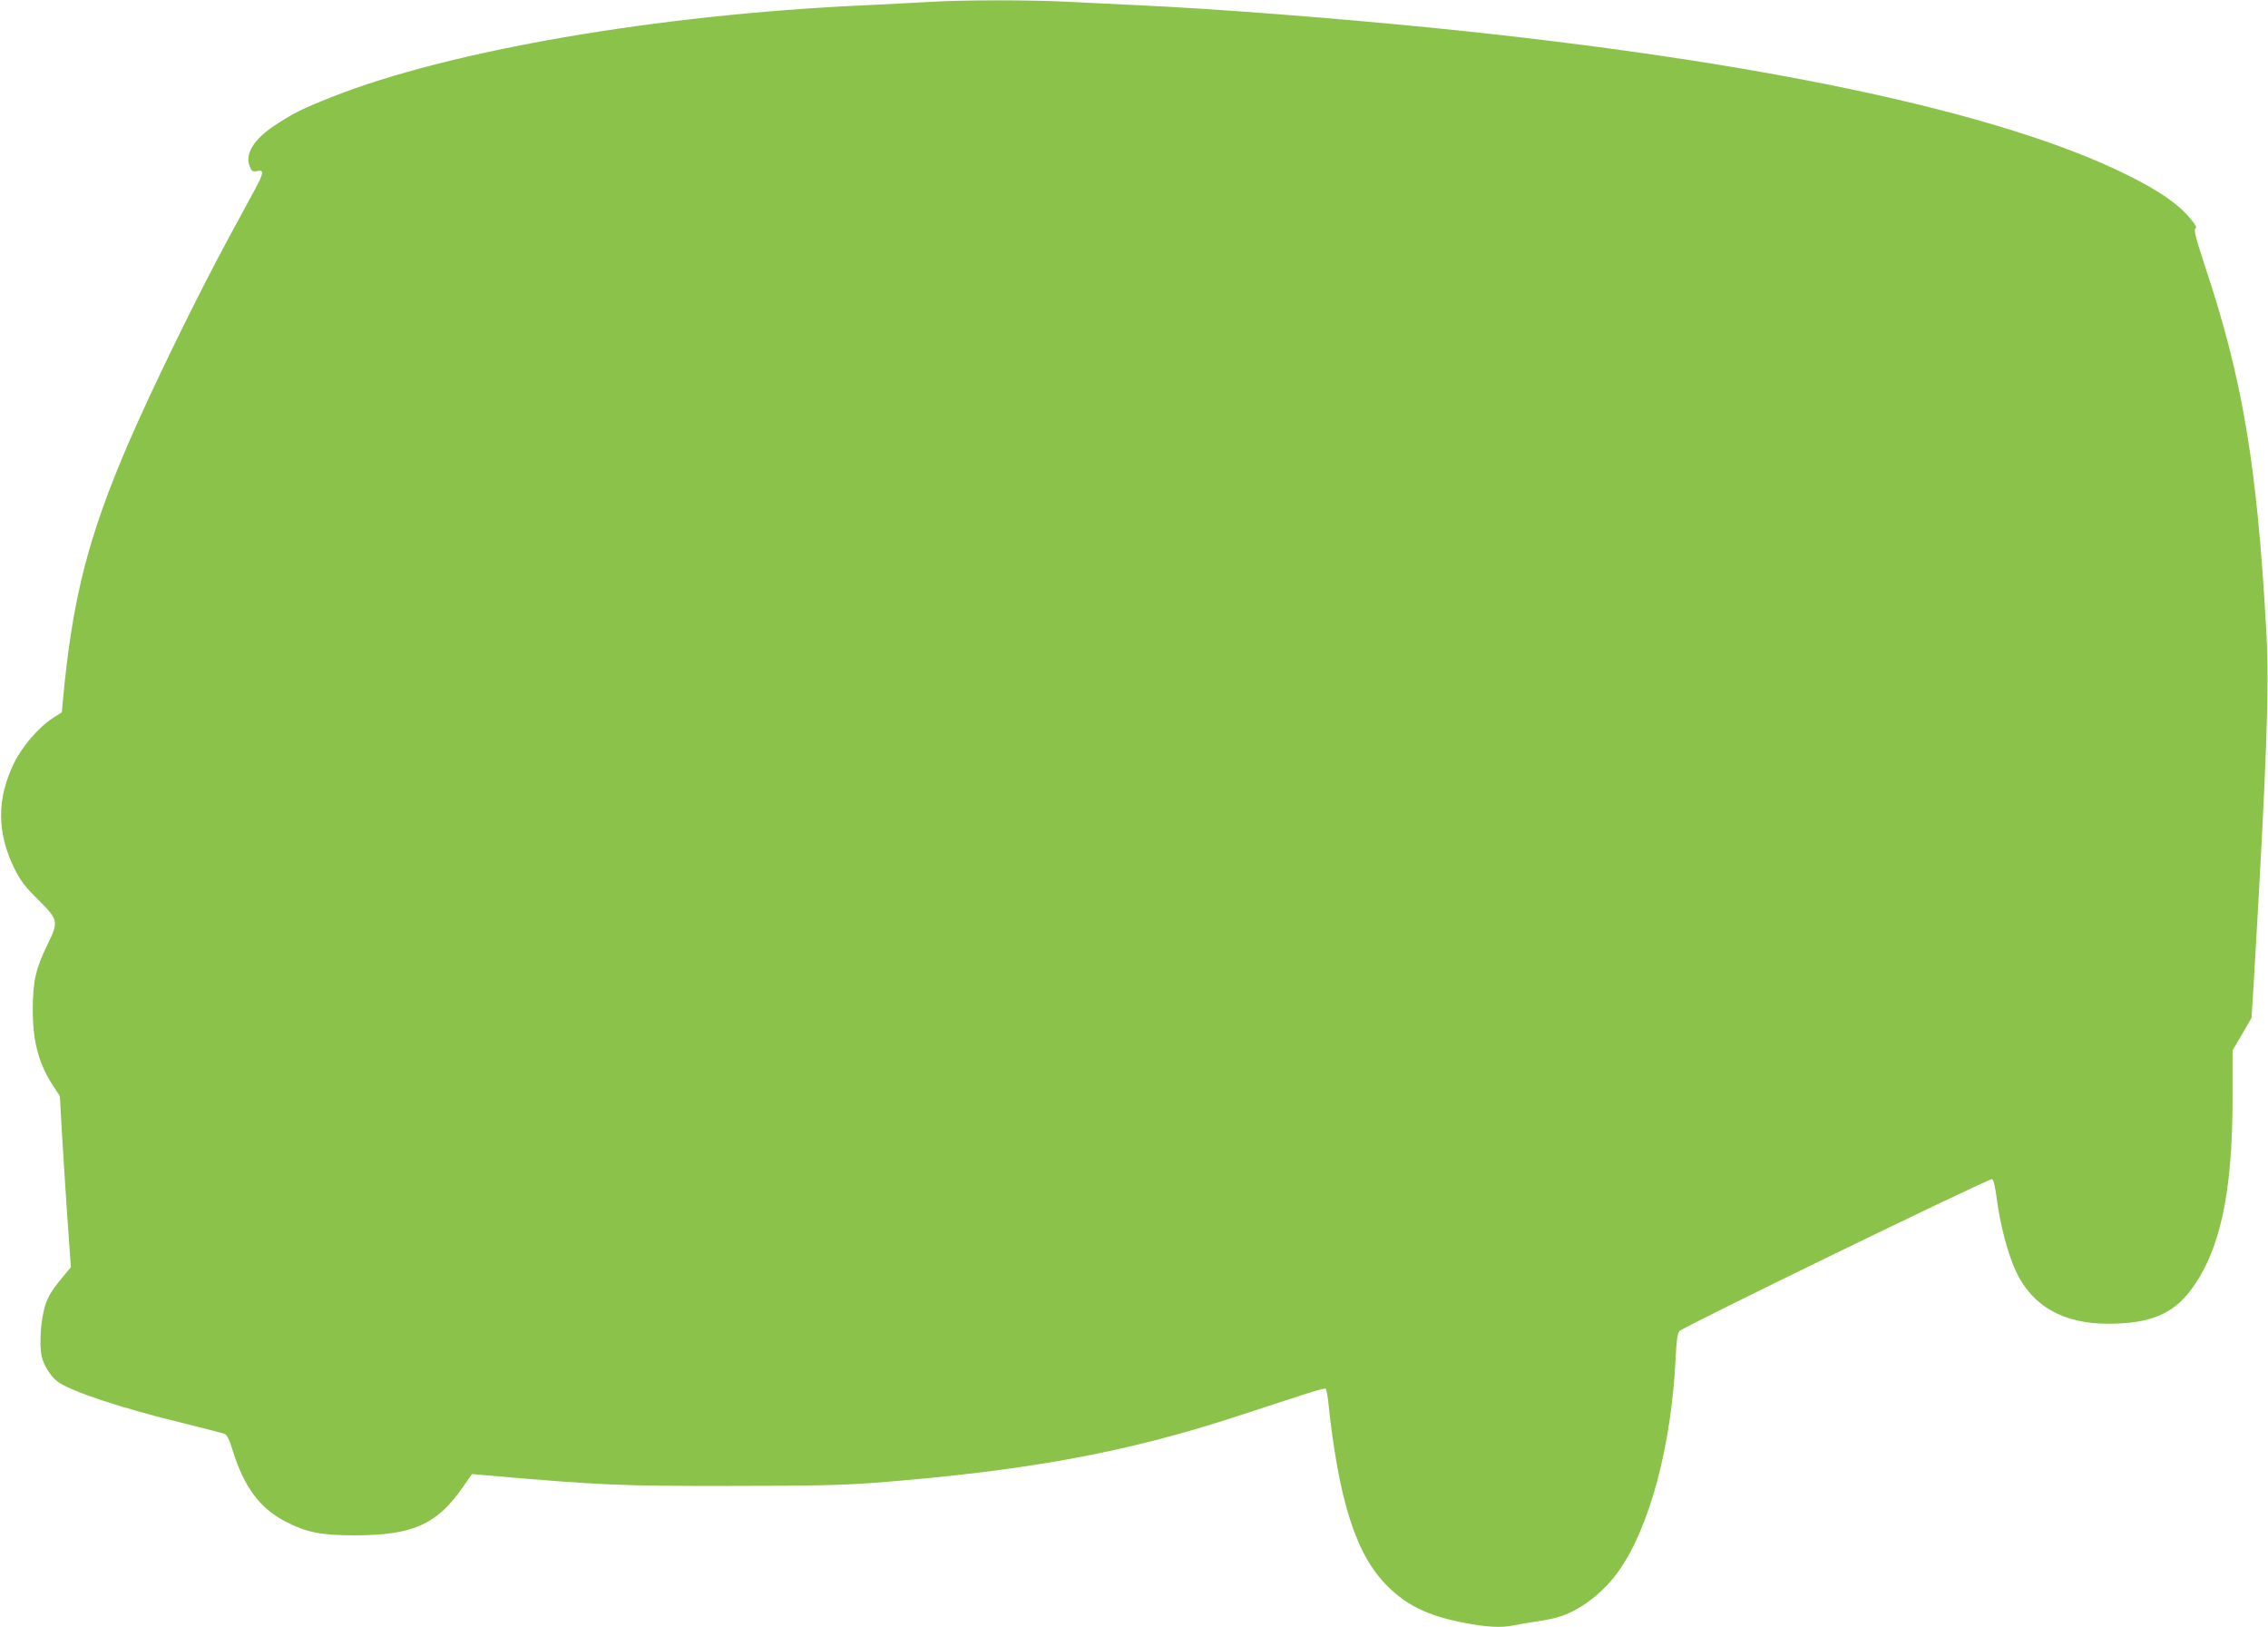 <?xml version="1.0" standalone="no"?>
<!DOCTYPE svg PUBLIC "-//W3C//DTD SVG 20010904//EN"
 "http://www.w3.org/TR/2001/REC-SVG-20010904/DTD/svg10.dtd">
<svg version="1.0" xmlns="http://www.w3.org/2000/svg"
 width="1280pt" height="918pt" viewBox="0 0 1280 918"
 preserveAspectRatio="xMidYMid meet">
<g transform="translate(0,918) scale(0.1,-0.1)"
fill="#8bc34a" stroke="none">
<path d="M5245 9169 c-66 -4 -232 -12 -370 -19 -1165 -53 -2339 -255 -2999
-516 -174 -69 -219 -92 -323 -160 -123 -81 -172 -163 -143 -235 11 -26 16 -29
41 -24 41 9 38 -12 -15 -109 -24 -45 -85 -157 -136 -251 -188 -346 -441 -865
-577 -1180 -227 -528 -315 -875 -368 -1447 l-6 -67 -50 -32 c-79 -50 -175
-162 -220 -255 -98 -201 -97 -392 2 -594 35 -70 59 -102 136 -178 113 -113
115 -121 49 -256 -65 -133 -81 -205 -81 -366 0 -179 34 -304 117 -430 l36 -55
11 -200 c6 -110 21 -327 31 -483 l20 -282 -48 -58 c-70 -85 -90 -120 -107
-197 -17 -73 -22 -190 -10 -247 10 -48 51 -114 88 -142 71 -55 361 -151 707
-235 118 -29 224 -57 236 -61 16 -6 28 -31 48 -97 64 -203 151 -321 293 -396
121 -63 202 -80 393 -80 326 0 464 60 608 266 l56 80 75 -7 c661 -57 760 -61
1386 -60 454 0 629 4 805 17 860 67 1423 170 2055 377 154 50 327 107 384 125
57 19 107 32 112 30 4 -3 10 -31 14 -63 60 -572 158 -877 337 -1053 110 -109
227 -165 423 -204 133 -26 218 -31 288 -16 23 5 78 14 122 21 44 6 101 17 126
25 124 35 255 135 344 260 175 246 298 706 322 1203 5 101 10 138 22 152 22
24 1748 863 1764 857 8 -3 17 -42 26 -108 18 -146 64 -320 111 -418 93 -193
267 -291 520 -290 233 0 365 55 466 192 164 221 234 546 234 1081 l0 269 54
92 53 92 12 189 c74 1259 89 1671 72 1983 -52 943 -134 1430 -343 2058 -55
167 -68 217 -58 223 10 6 2 21 -30 59 -69 82 -175 155 -355 244 -711 354
-2072 643 -3890 827 -567 57 -1261 111 -1680 130 -126 6 -311 15 -410 20 -204
11 -601 11 -780 -1z"/>
</g>
</svg>
